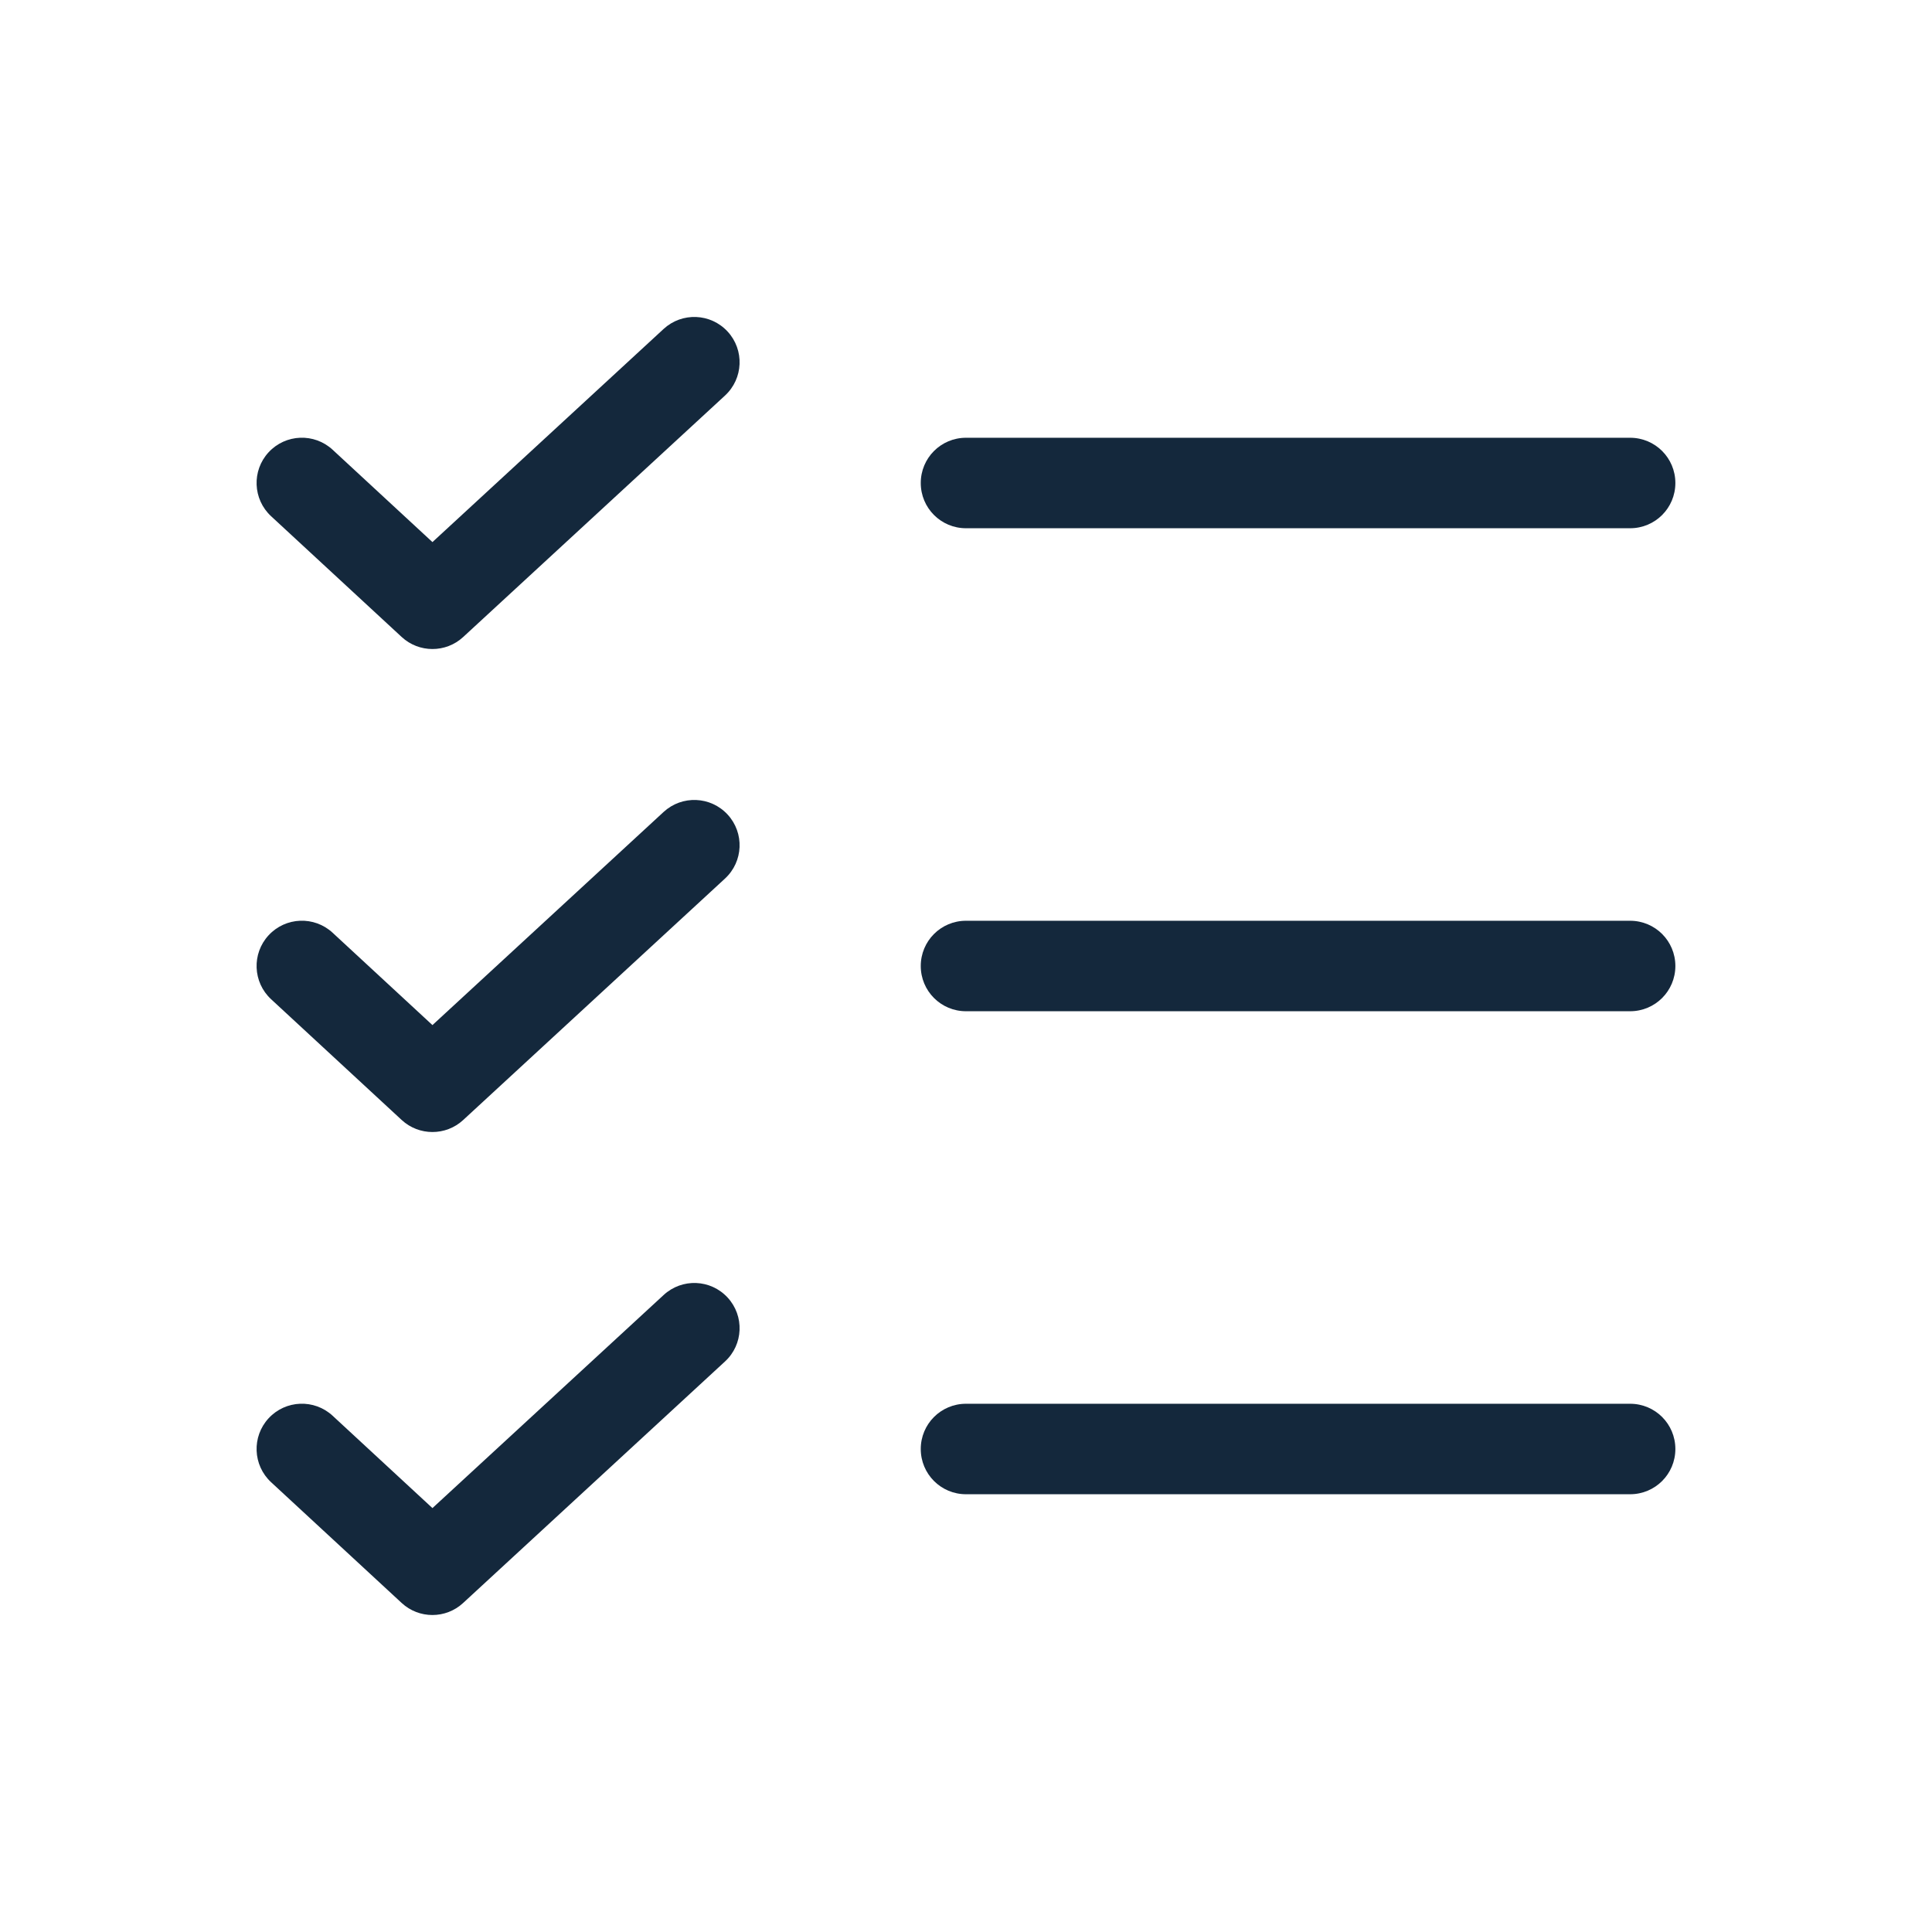 <svg width="24" height="24" viewBox="0 0 24 24" fill="none" xmlns="http://www.w3.org/2000/svg">
<g clip-path="url(#clip0_3287_24616)">
<path id="Vector (Stroke)" fill-rule="evenodd" clip-rule="evenodd" d="M11.438 12C11.438 11.689 11.689 11.438 12 11.438H20.25C20.561 11.438 20.812 11.689 20.812 12C20.812 12.311 20.561 12.562 20.25 12.562H12C11.689 12.562 11.438 12.311 11.438 12Z" fill="#14283C"/>
<path id="Vector (Stroke)_2" fill-rule="evenodd" clip-rule="evenodd" d="M11.438 6C11.438 5.689 11.689 5.438 12 5.438H20.25C20.561 5.438 20.812 5.689 20.812 6C20.812 6.311 20.561 6.562 20.25 6.562H12C11.689 6.562 11.438 6.311 11.438 6Z" fill="#14283C"/>
<path id="Vector (Stroke)_3" fill-rule="evenodd" clip-rule="evenodd" d="M11.438 18C11.438 17.689 11.689 17.438 12 17.438H20.25C20.561 17.438 20.812 17.689 20.812 18C20.812 18.311 20.561 18.562 20.25 18.562H12C11.689 18.562 11.438 18.311 11.438 18Z" fill="#14283C"/>
<path id="Vector (Stroke)_4" fill-rule="evenodd" clip-rule="evenodd" d="M9.039 4.119C9.249 4.347 9.235 4.703 9.006 4.914L5.753 7.914C5.538 8.112 5.205 8.112 4.99 7.913L3.368 6.413C3.14 6.202 3.126 5.846 3.337 5.618C3.548 5.39 3.904 5.376 4.132 5.587L5.372 6.734L8.244 4.086C8.472 3.876 8.828 3.89 9.039 4.119Z" fill="#14283C"/>
<path id="Vector (Stroke)_5" fill-rule="evenodd" clip-rule="evenodd" d="M9.039 10.119C9.249 10.347 9.235 10.703 9.006 10.914L5.753 13.914C5.538 14.112 5.205 14.112 4.99 13.913L3.368 12.413C3.14 12.202 3.126 11.846 3.337 11.618C3.548 11.39 3.904 11.376 4.132 11.587L5.372 12.734L8.244 10.086C8.472 9.876 8.828 9.89 9.039 10.119Z" fill="#14283C"/>
<path id="Vector (Stroke)_6" fill-rule="evenodd" clip-rule="evenodd" d="M9.039 16.119C9.249 16.347 9.235 16.703 9.006 16.913L5.753 19.913C5.538 20.112 5.205 20.112 4.99 19.913L3.368 18.413C3.14 18.202 3.126 17.846 3.337 17.618C3.548 17.39 3.904 17.376 4.132 17.587L5.372 18.734L8.244 16.087C8.472 15.876 8.828 15.89 9.039 16.119Z" fill="#14283C"/>
</g>
<defs>
<clipPath id="clip0_3287_24616">
<rect width="24" height="24" fill="white"/>
</clipPath>
</defs>
</svg>
